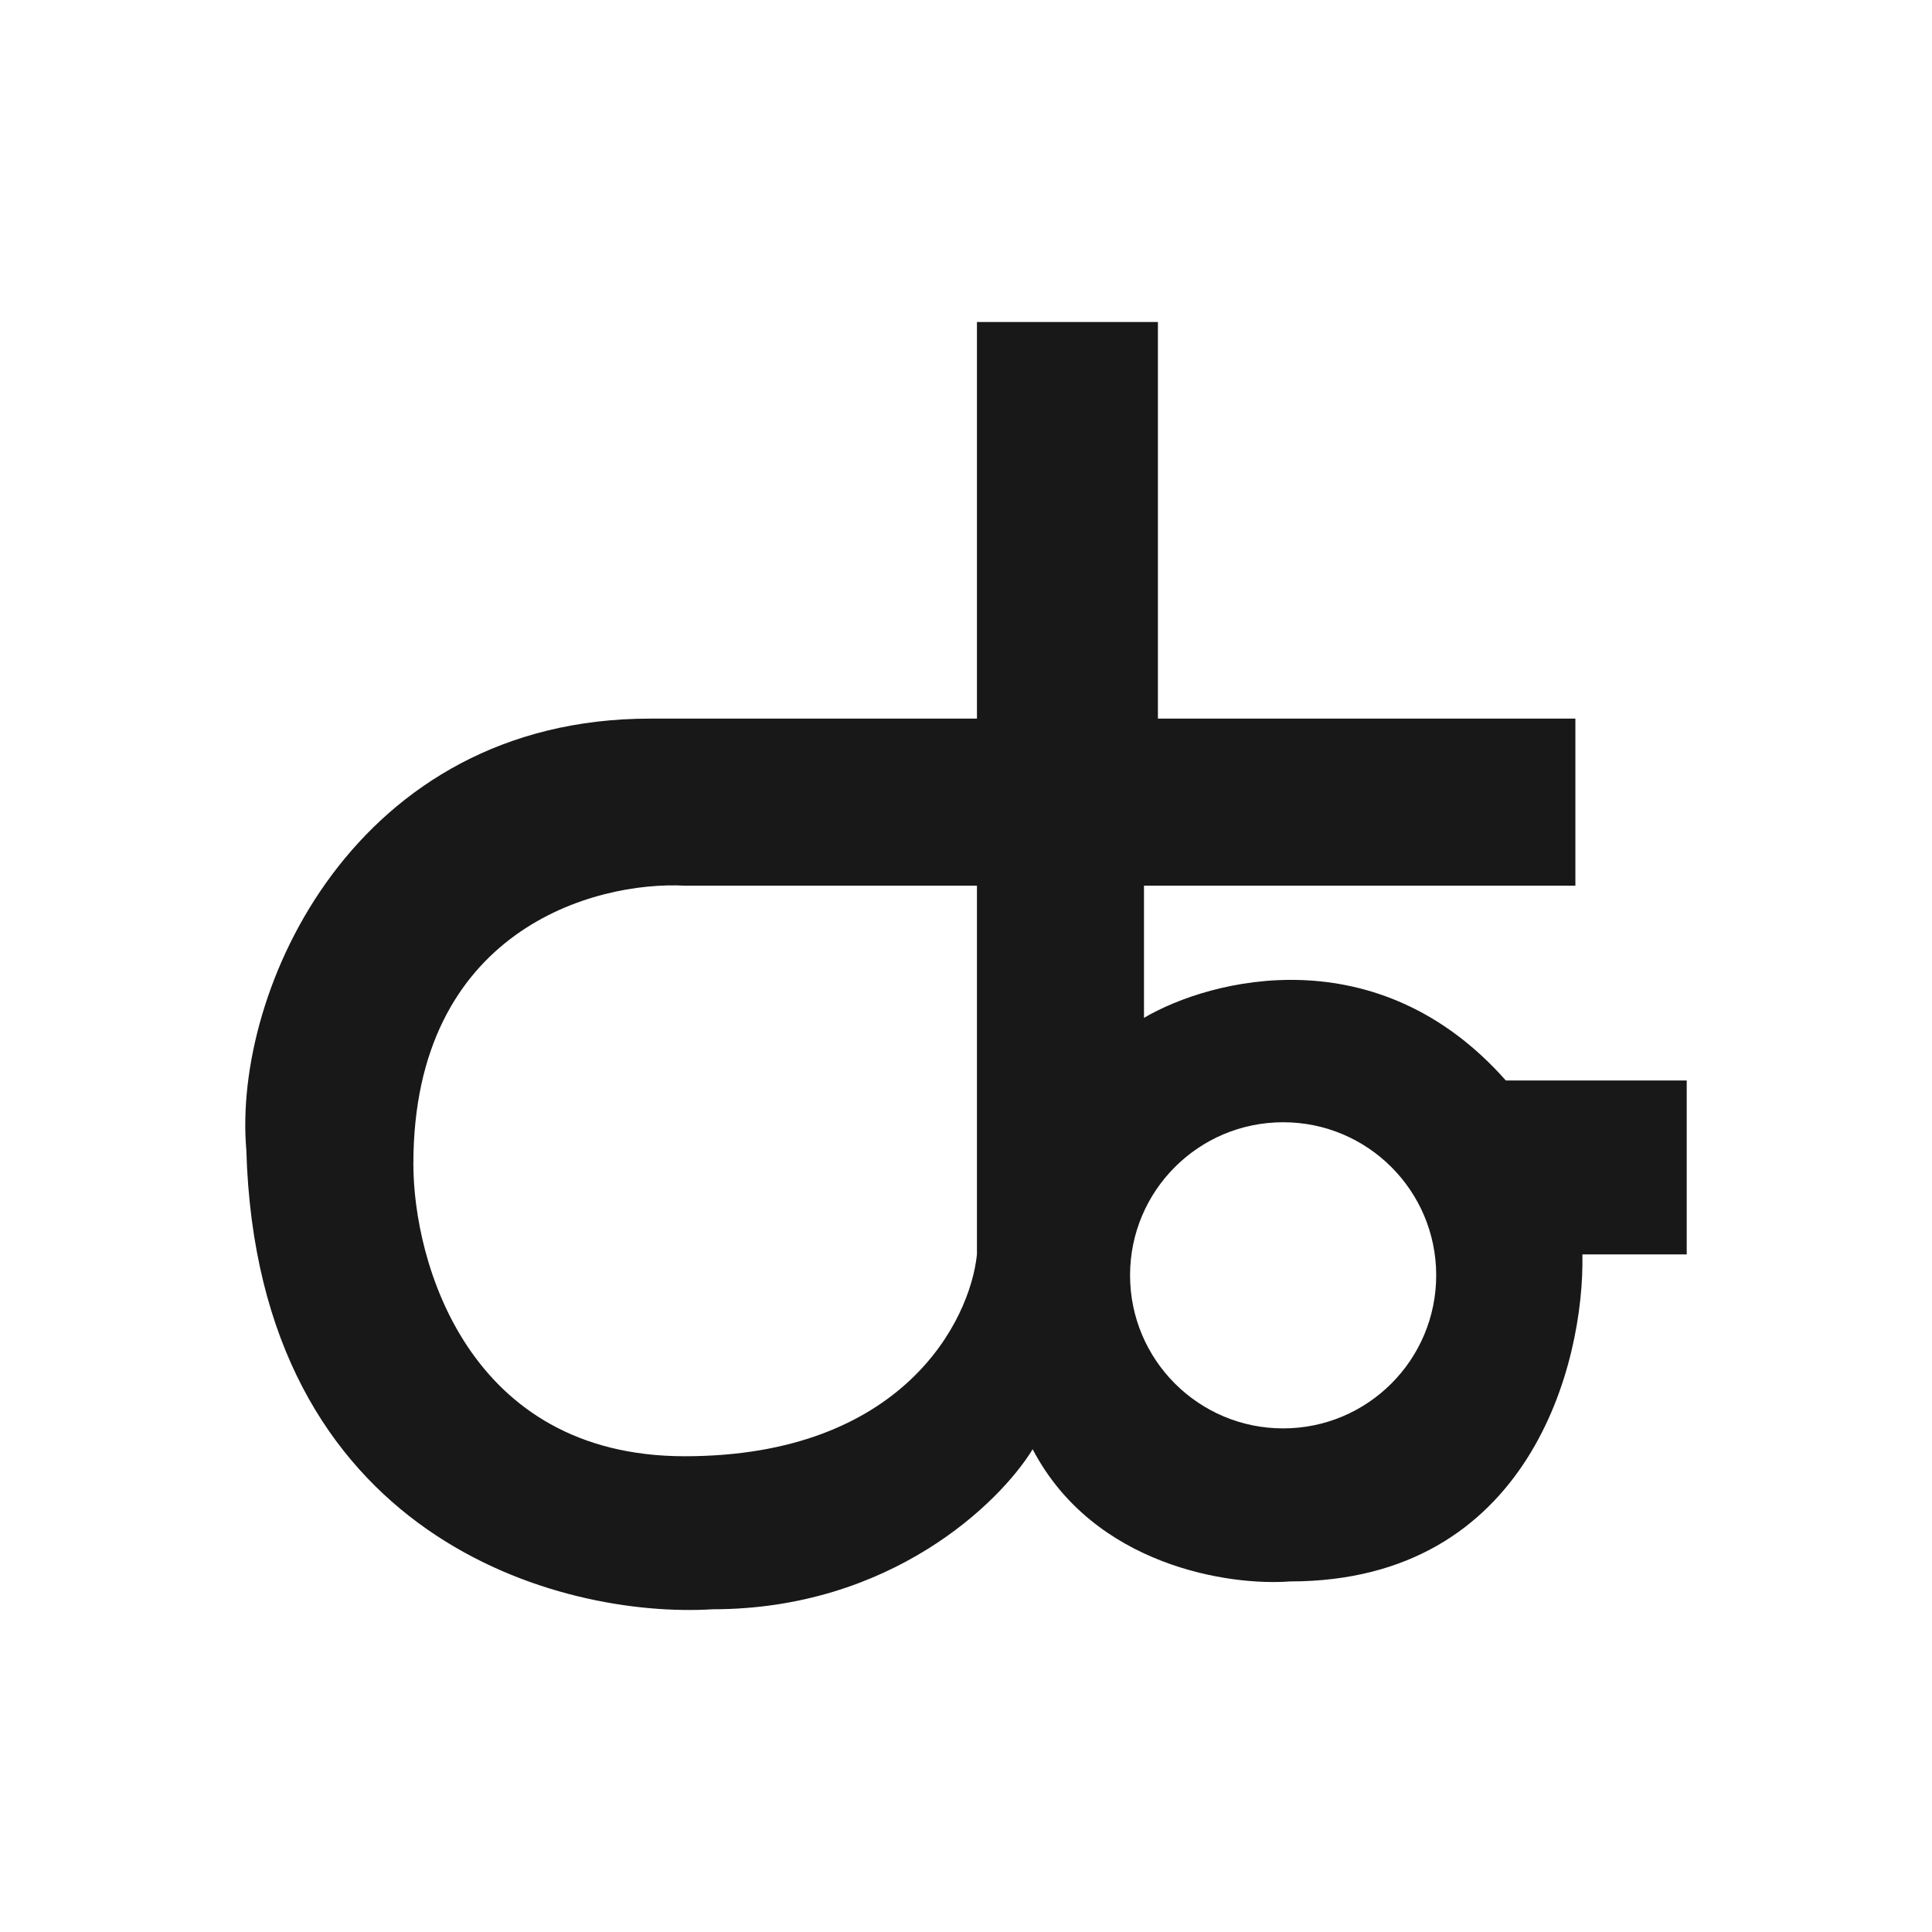 <svg width="24" height="24" viewBox="0 0 24 24" fill="none" xmlns="http://www.w3.org/2000/svg">
<path fill-rule="evenodd" clip-rule="evenodd" d="M14.384 8.927V4H12.136V8.927H8.074C4.409 8.927 2.887 12.298 3.06 14.286C3.198 19.127 6.979 20.107 8.852 19.991C11.065 19.991 12.424 18.666 12.828 18.003C13.588 19.455 15.277 19.703 16.026 19.645C19 19.645 19.685 16.937 19.657 15.583H20.953V13.422H18.706C17.115 11.624 15.046 12.154 14.211 12.644V11.002H19.57V8.927H14.384ZM8.506 11.002H12.136V15.583C12.05 16.418 11.203 18.09 8.506 18.09C5.809 18.09 5.135 15.669 5.135 14.459C5.135 11.555 7.382 10.944 8.506 11.002ZM15.94 17.744C16.99 17.744 17.841 16.892 17.841 15.842C17.841 14.792 16.99 13.941 15.94 13.941C14.889 13.941 14.038 14.792 14.038 15.842C14.038 16.892 14.889 17.744 15.94 17.744Z" fill="#181818"/>
</svg>
